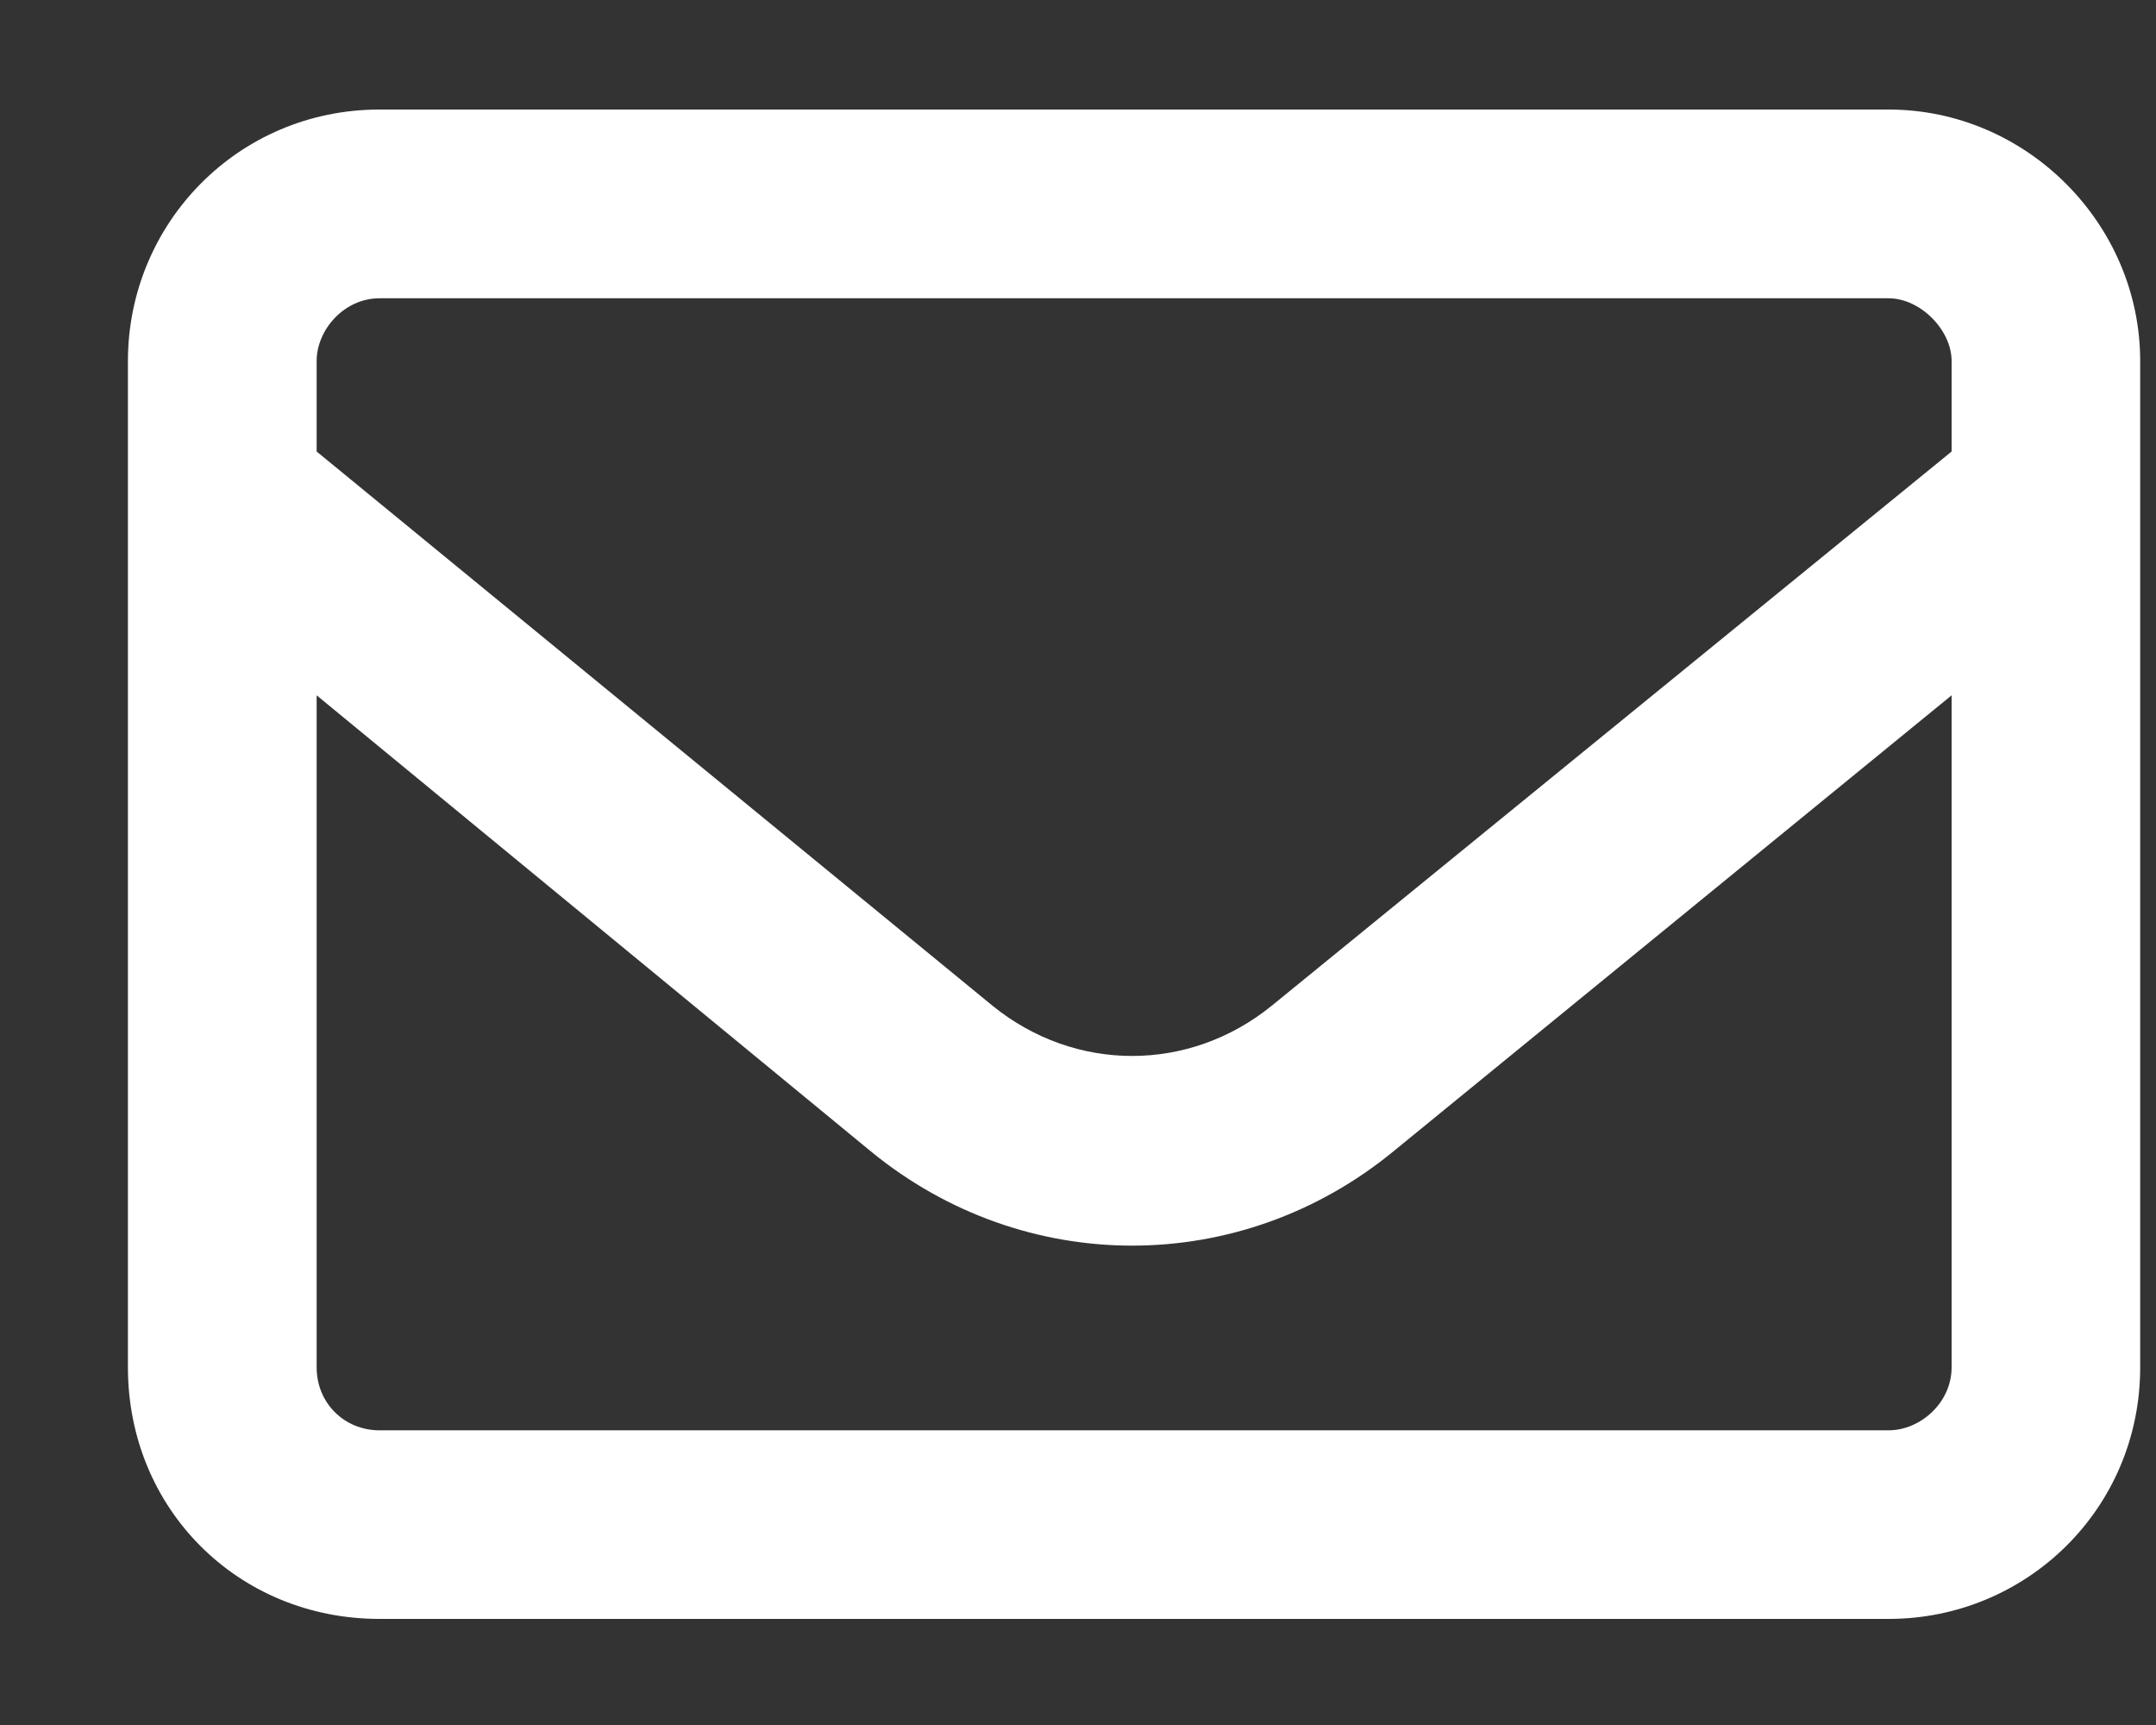 <svg width="15" height="12" viewBox="0 0 15 12" fill="none" xmlns="http://www.w3.org/2000/svg">
<rect x="0" y="0" width="15" height="12" fill="#333333" stroke="none"/>
<path d="M0.89 2.512C0.89 1.555 1.656 0.762 2.64 0.762H13.14C14.097 0.762 14.89 1.555 14.89 2.512V9.512C14.89 10.497 14.097 11.262 13.14 11.262H2.64C1.656 11.262 0.89 10.497 0.89 9.512V2.512ZM2.203 2.512V3.141L6.906 6.997C7.48 7.462 8.273 7.462 8.847 6.997L13.578 3.141V2.512C13.578 2.294 13.359 2.075 13.14 2.075H2.64C2.394 2.075 2.203 2.294 2.203 2.512ZM2.203 4.837V9.512C2.203 9.759 2.394 9.95 2.64 9.95H13.14C13.359 9.95 13.578 9.759 13.578 9.512V4.837L9.695 8.009C8.629 8.884 7.125 8.884 6.058 8.009L2.203 4.837Z" fill="white"/>
</svg>
